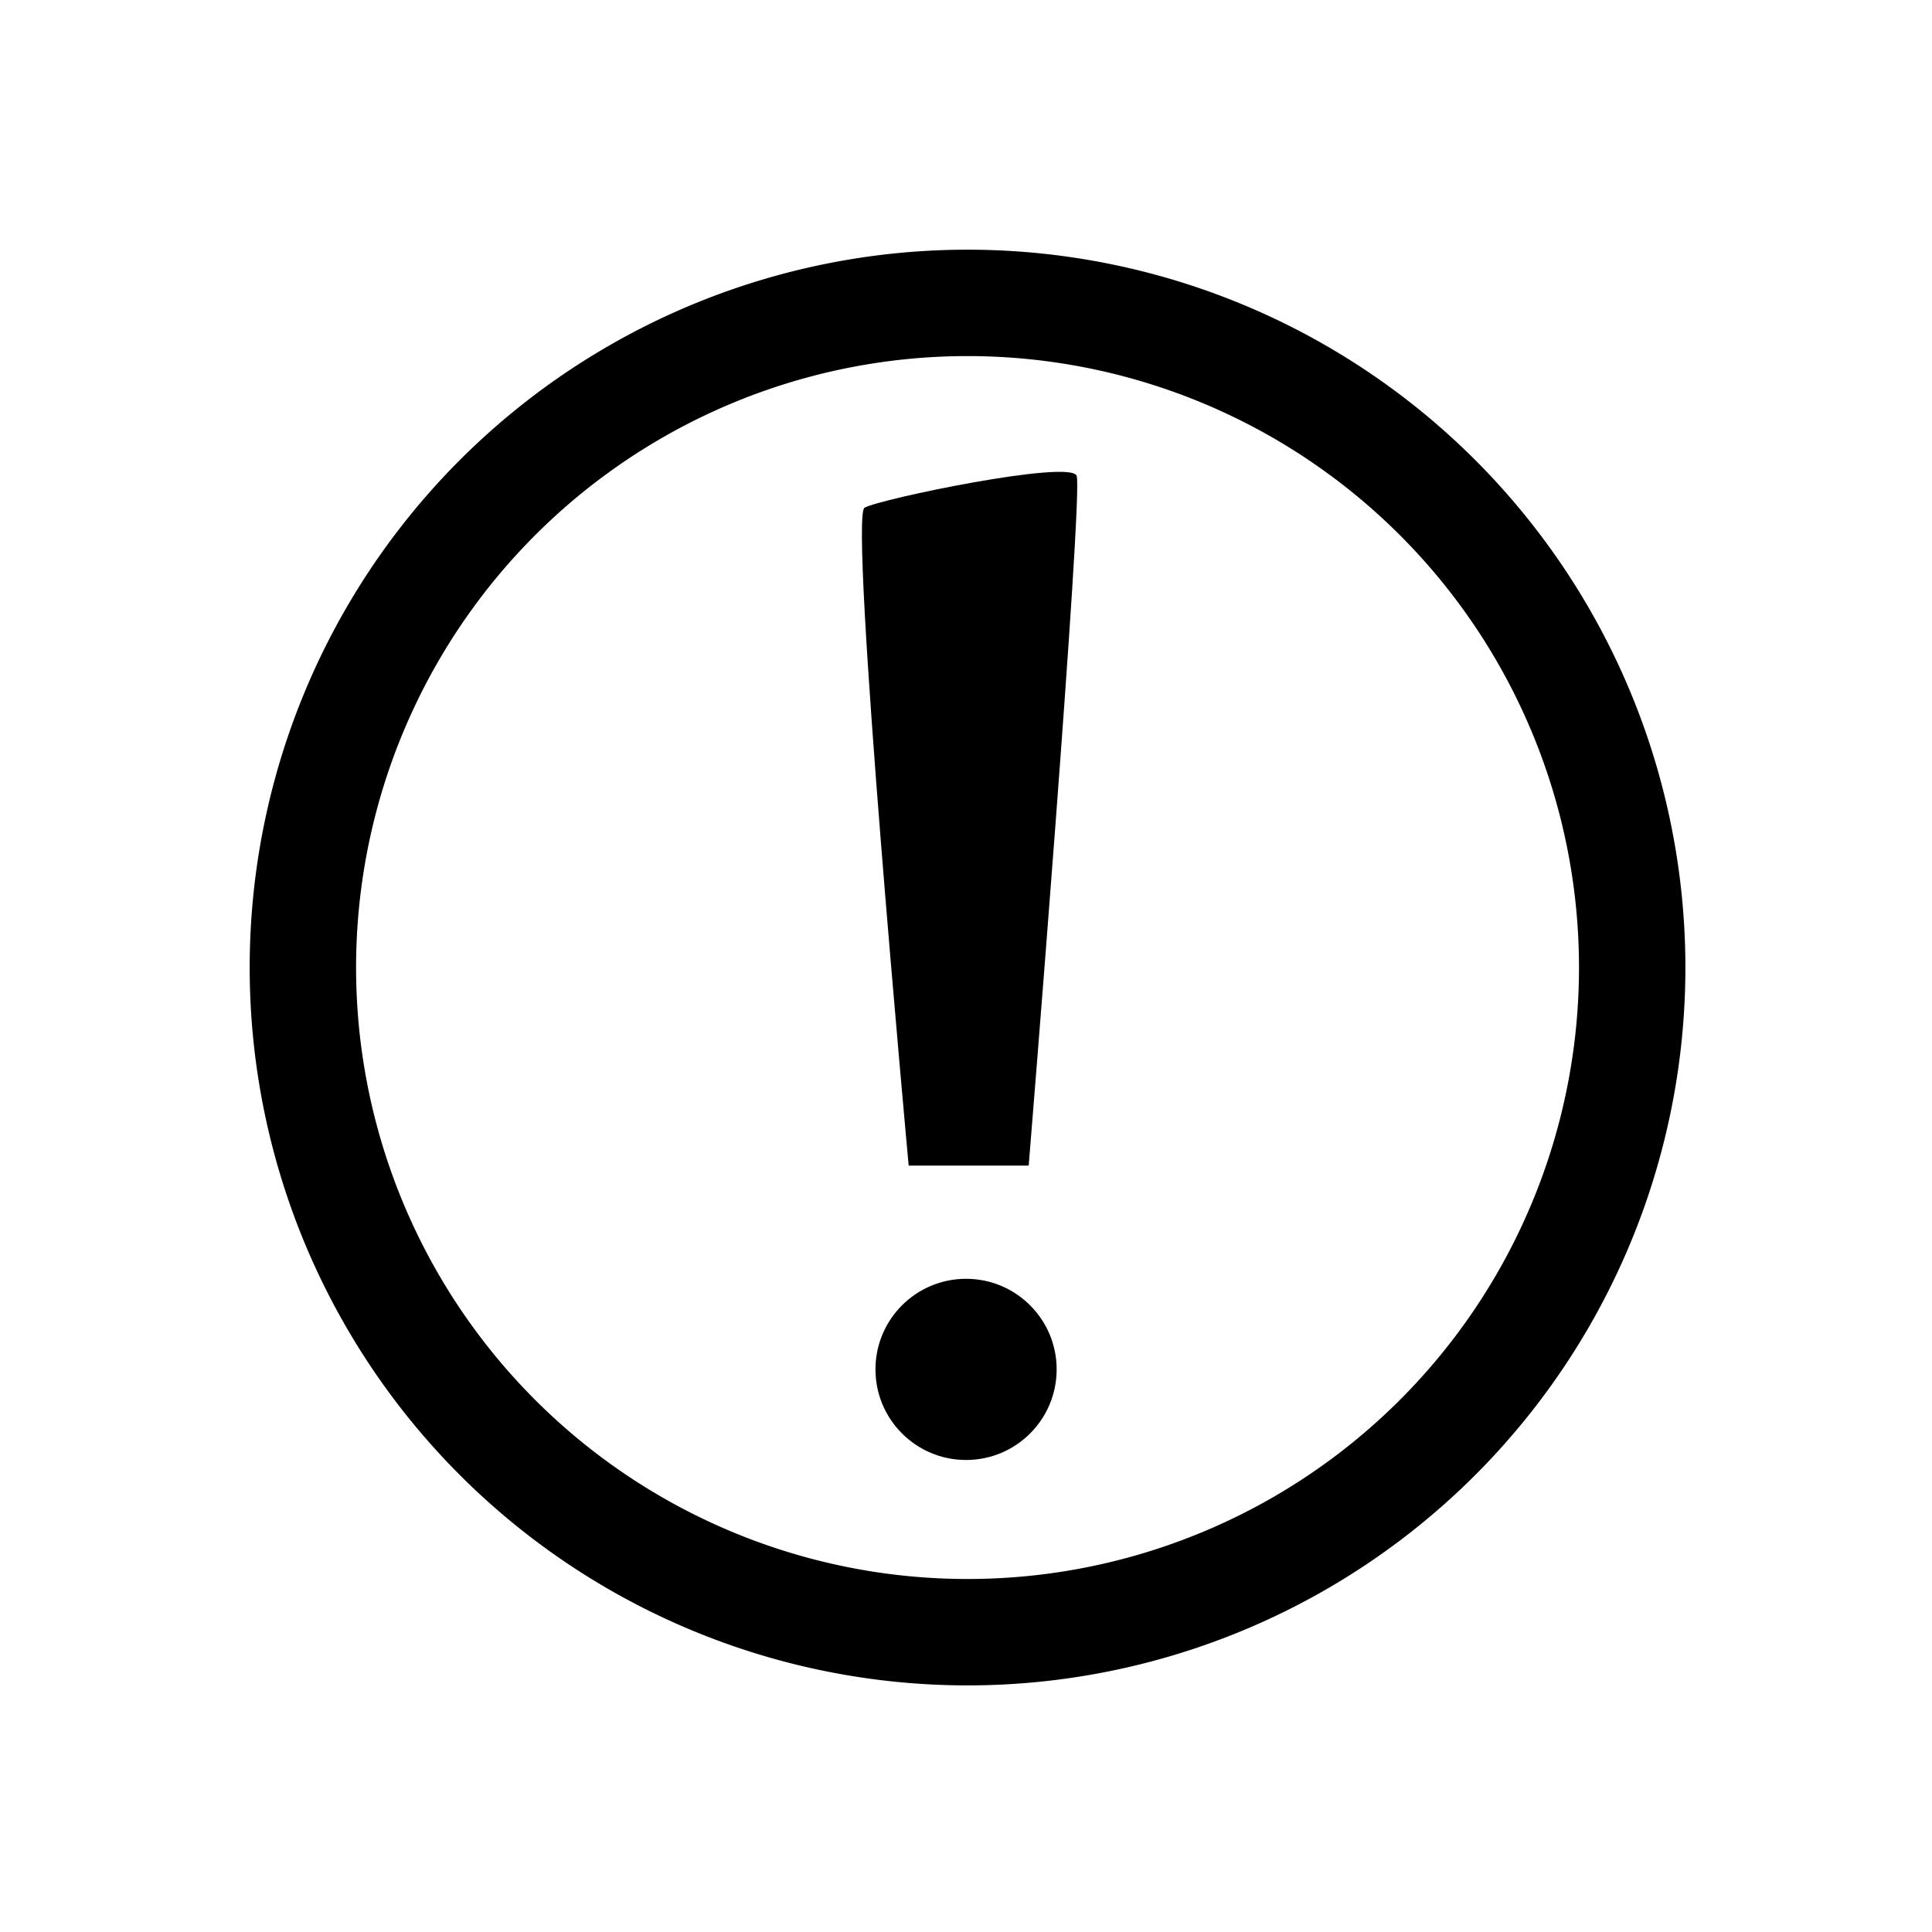 <?xml version="1.0" encoding="UTF-8" standalone="no"?>
<svg
   xmlns:dc="http://purl.org/dc/elements/1.1/"
   xmlns:cc="http://creativecommons.org/ns#"
   xmlns:rdf="http://www.w3.org/1999/02/22-rdf-syntax-ns#"
   xmlns:svg="http://www.w3.org/2000/svg"
   xmlns="http://www.w3.org/2000/svg"
   width="64"
   height="64"
   viewBox="0 0 16.933 16.933"
   version="1.1"
   id="svg924">
  <defs
     id="defs918" />
  <path
     id="path5168"
     transform="scale(0.265)"
     d="M 32 8.258 A 23.743 23.743 0 0 0 8.258 32 A 23.743 23.743 0 0 0 32 55.742 A 23.743 23.743 0 0 0 55.742 32 A 23.743 23.743 0 0 0 32 8.258 z M 32 11.777 A 20.222 20.222 0 0 1 52.223 32 A 20.222 20.222 0 0 1 32 52.223 A 20.222 20.222 0 0 1 11.777 32 A 20.222 20.222 0 0 1 32 11.777 z "
     style="opacity:1;fill:#000000;fill-opacity:1;stroke:none;stroke-width:0.3;stroke-linejoin:round;stroke-miterlimit:4;stroke-dasharray:none;stroke-opacity:1" />
  <g
     id="layer1" />
  <circle
     r="0.794"
     cy="12.002"
     cx="8.467"
     id="path5158"
     style="opacity:1;fill:#000000;fill-opacity:1;stroke:none;stroke-width:0.103;stroke-linejoin:round;stroke-miterlimit:4;stroke-dasharray:none;stroke-opacity:1" />
  <path
     id="path5226"
     d="m 7.964,10.216 c 0,0 -0.524,-5.688 -0.387,-5.766 0.137,-0.078 1.797,-0.422 1.859,-0.281 0.062,0.141 -0.42,6.047 -0.42,6.047 z"
     style="fill:#000000;fill-opacity:1;stroke:none;stroke-width:0.265px;stroke-linecap:butt;stroke-linejoin:miter;stroke-opacity:1" />
</svg>
